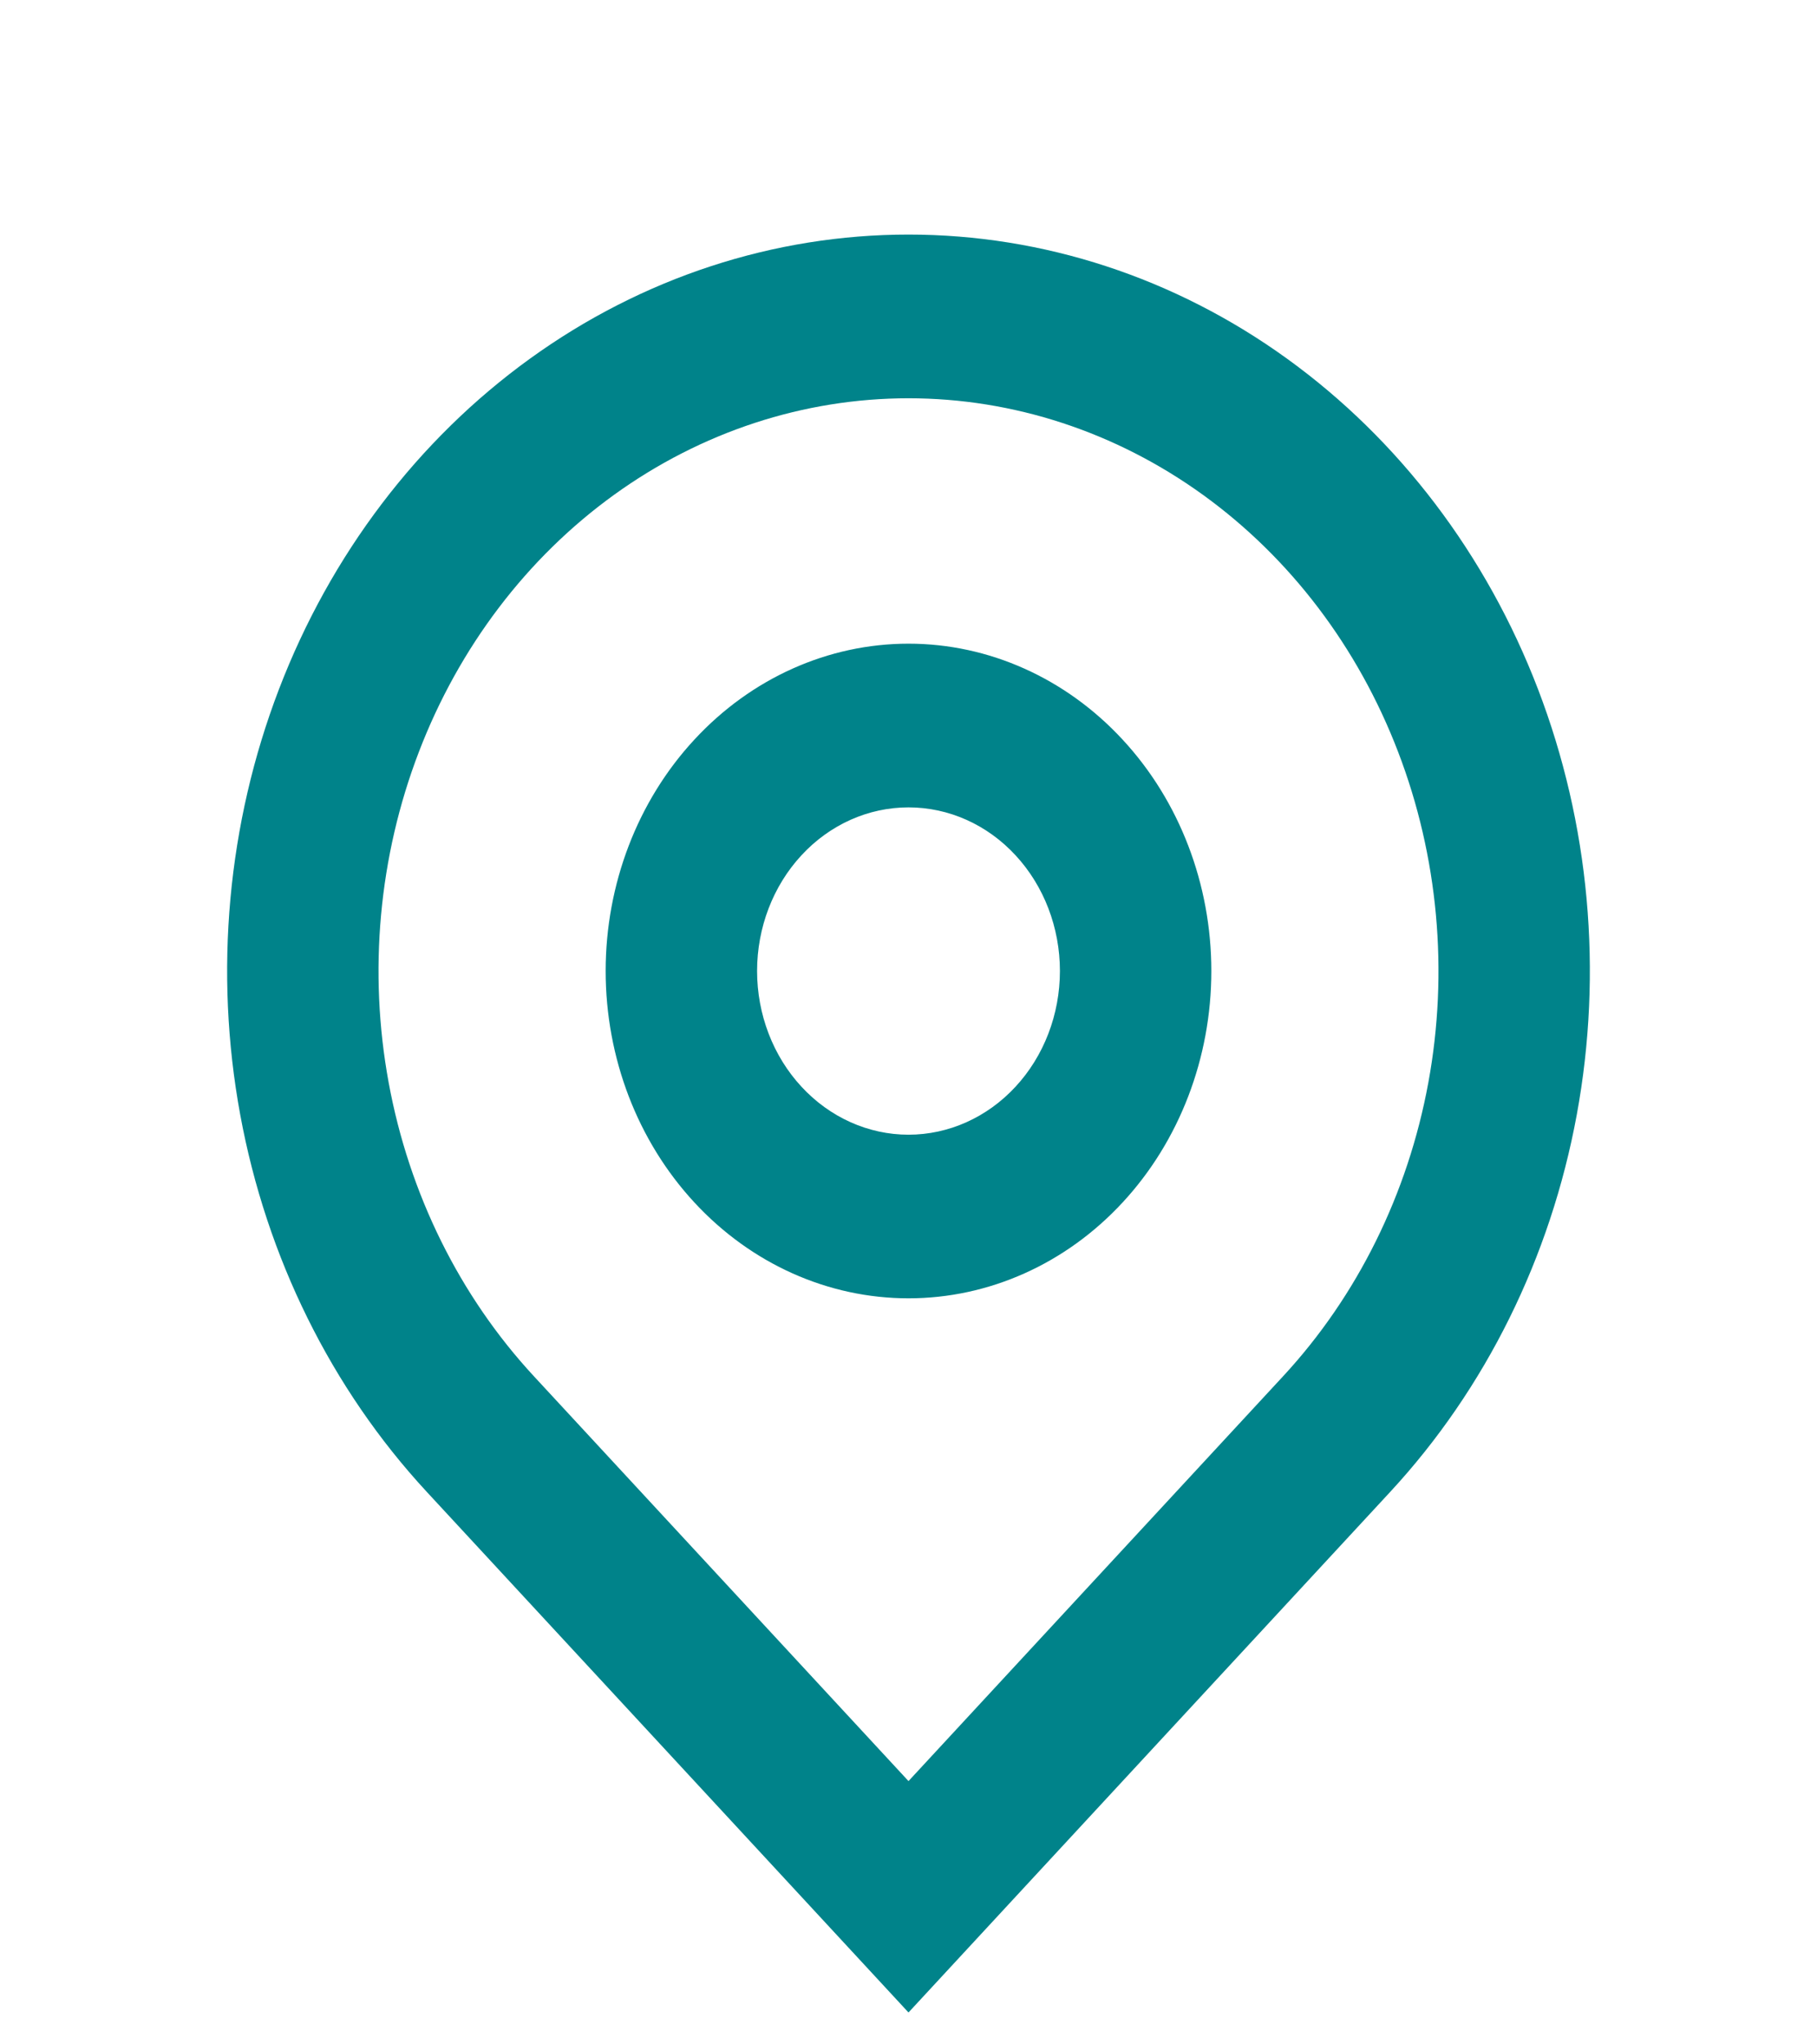 <svg width="24" height="27" viewBox="0 0 24 27" fill="none" xmlns="http://www.w3.org/2000/svg">
<g id="Group">
<path id="Vector" d="M12 23.523L16.95 18.174C17.929 17.116 18.596 15.768 18.866 14.3C19.136 12.833 18.997 11.312 18.467 9.93C17.937 8.547 17.04 7.366 15.889 6.535C14.738 5.704 13.384 5.26 12 5.26C10.616 5.26 9.262 5.704 8.111 6.535C6.96 7.366 6.063 8.547 5.533 9.93C5.003 11.312 4.864 12.833 5.134 14.3C5.404 15.768 6.071 17.116 7.05 18.174L12 23.523ZM12 26.579L5.636 19.702C4.377 18.341 3.52 16.608 3.173 14.722C2.826 12.835 3.004 10.879 3.685 9.102C4.366 7.325 5.52 5.806 7 4.737C8.48 3.668 10.22 3.098 12 3.098C13.78 3.098 15.52 3.668 17 4.737C18.48 5.806 19.634 7.325 20.315 9.102C20.996 10.879 21.174 12.835 20.827 14.722C20.48 16.608 19.623 18.341 18.364 19.702L12 26.579ZM12 14.986C12.53 14.986 13.039 14.758 13.414 14.352C13.789 13.947 14 13.397 14 12.824C14 12.251 13.789 11.701 13.414 11.296C13.039 10.89 12.53 10.663 12 10.663C11.47 10.663 10.961 10.89 10.586 11.296C10.211 11.701 10 12.251 10 12.824C10 13.397 10.211 13.947 10.586 14.352C10.961 14.758 11.47 14.986 12 14.986ZM12 17.147C10.939 17.147 9.922 16.692 9.172 15.881C8.421 15.07 8 13.971 8 12.824C8 11.678 8.421 10.578 9.172 9.768C9.922 8.957 10.939 8.501 12 8.501C13.061 8.501 14.078 8.957 14.828 9.768C15.579 10.578 16 11.678 16 12.824C16 13.971 15.579 15.07 14.828 15.881C14.078 16.692 13.061 17.147 12 17.147Z" fill="#00838A"/>
</g>
</svg>
